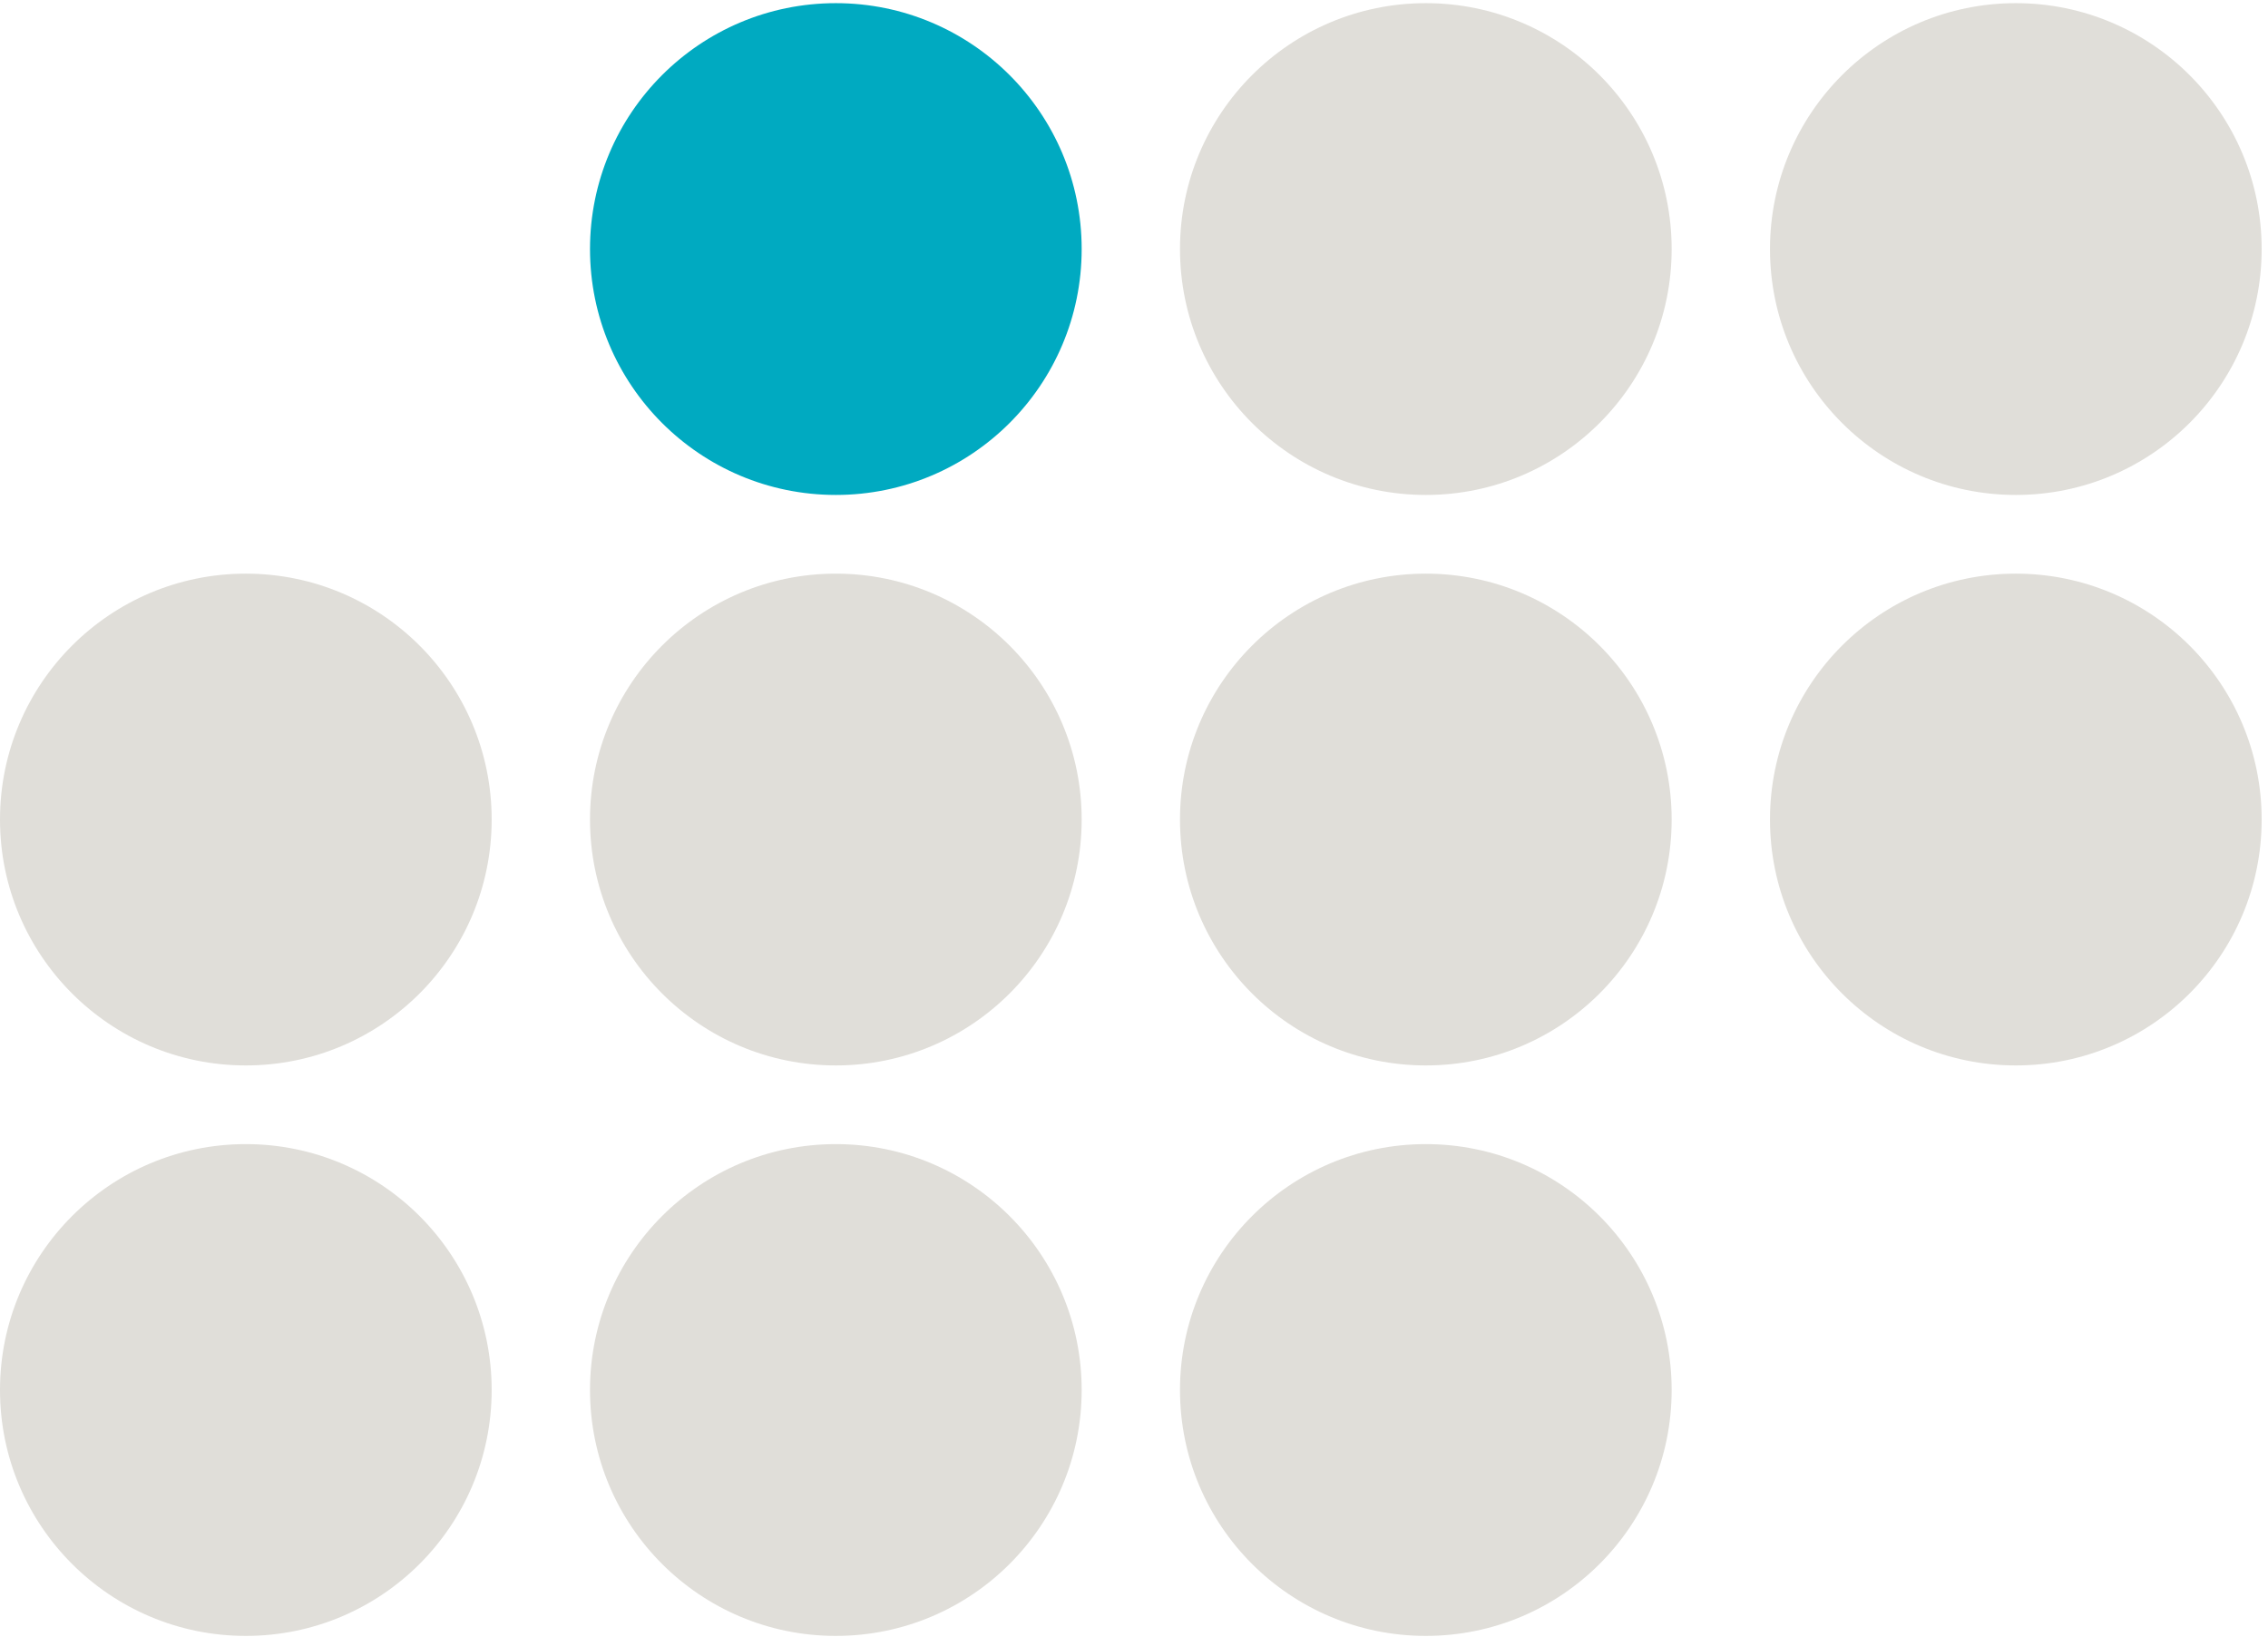 <svg width="237" height="171" viewBox="0 0 237 171" fill="none" xmlns="http://www.w3.org/2000/svg">
<circle cx="25.689" cy="85.618" r="25.689" fill="#E0DED9"/>
<circle cx="25.689" cy="145.216" r="25.689" fill="#E0DED9"/>
<circle cx="87.343" cy="85.618" r="25.689" fill="#E0DED9"/>
<circle cx="87.343" cy="26.019" r="25.689" fill="#00AAC1"/>
<circle cx="148.995" cy="85.618" r="25.689" fill="#E0DED9"/>
<circle cx="87.343" cy="145.216" r="25.689" fill="#E0DED9"/>
<circle cx="210.648" cy="85.618" r="25.689" fill="#E0DED9"/>
<circle cx="148.995" cy="26.019" r="25.689" fill="#E0DED9"/>
<circle cx="148.995" cy="145.216" r="25.689" fill="#E0DED9"/>
<circle cx="210.648" cy="26.019" r="25.689" fill="#E0DED9"/>
</svg>
